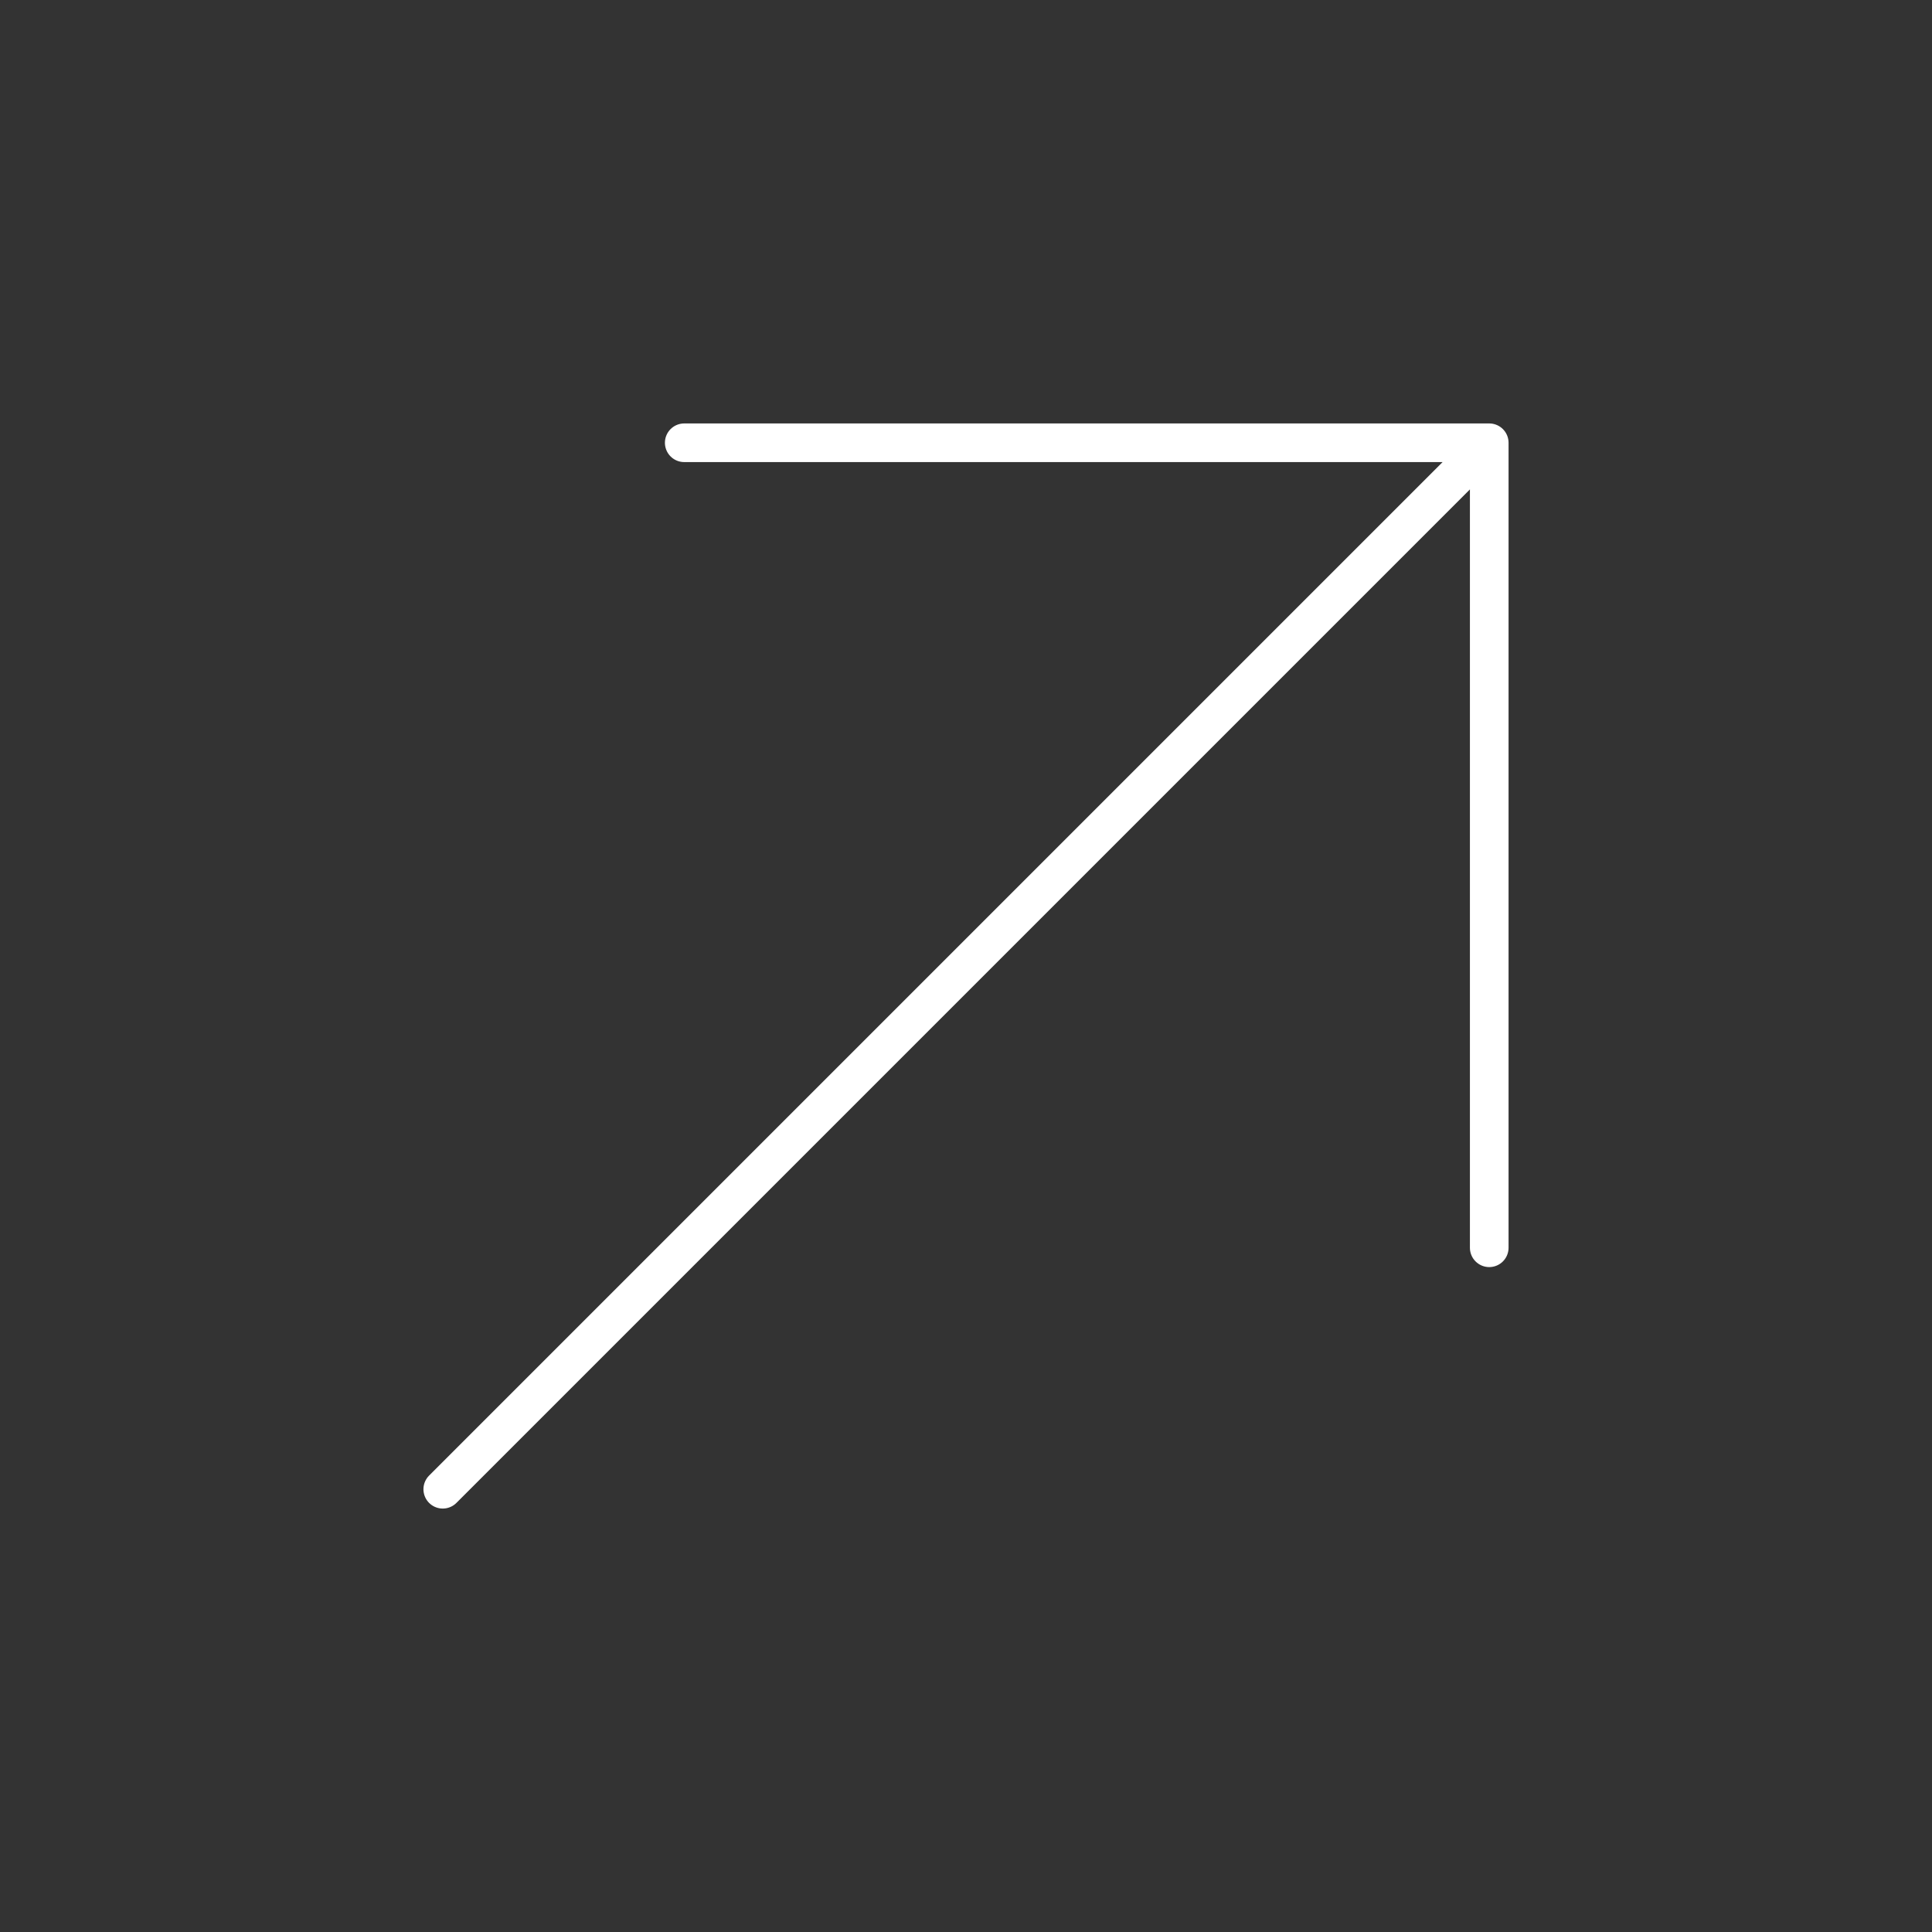 <?xml version="1.0" encoding="UTF-8"?> <svg xmlns="http://www.w3.org/2000/svg" width="75" height="75" viewBox="0 0 75 75" fill="none"><rect x="0" y="0" width="75" height="75" fill="#333333" stroke="none"/><path d="M57.812 17.188L17.188 57.812M57.812 17.188H26.562M57.812 17.188V48.438" stroke="white" stroke-width="1.5" stroke-linecap="round" stroke-linejoin="round"></path></svg> 